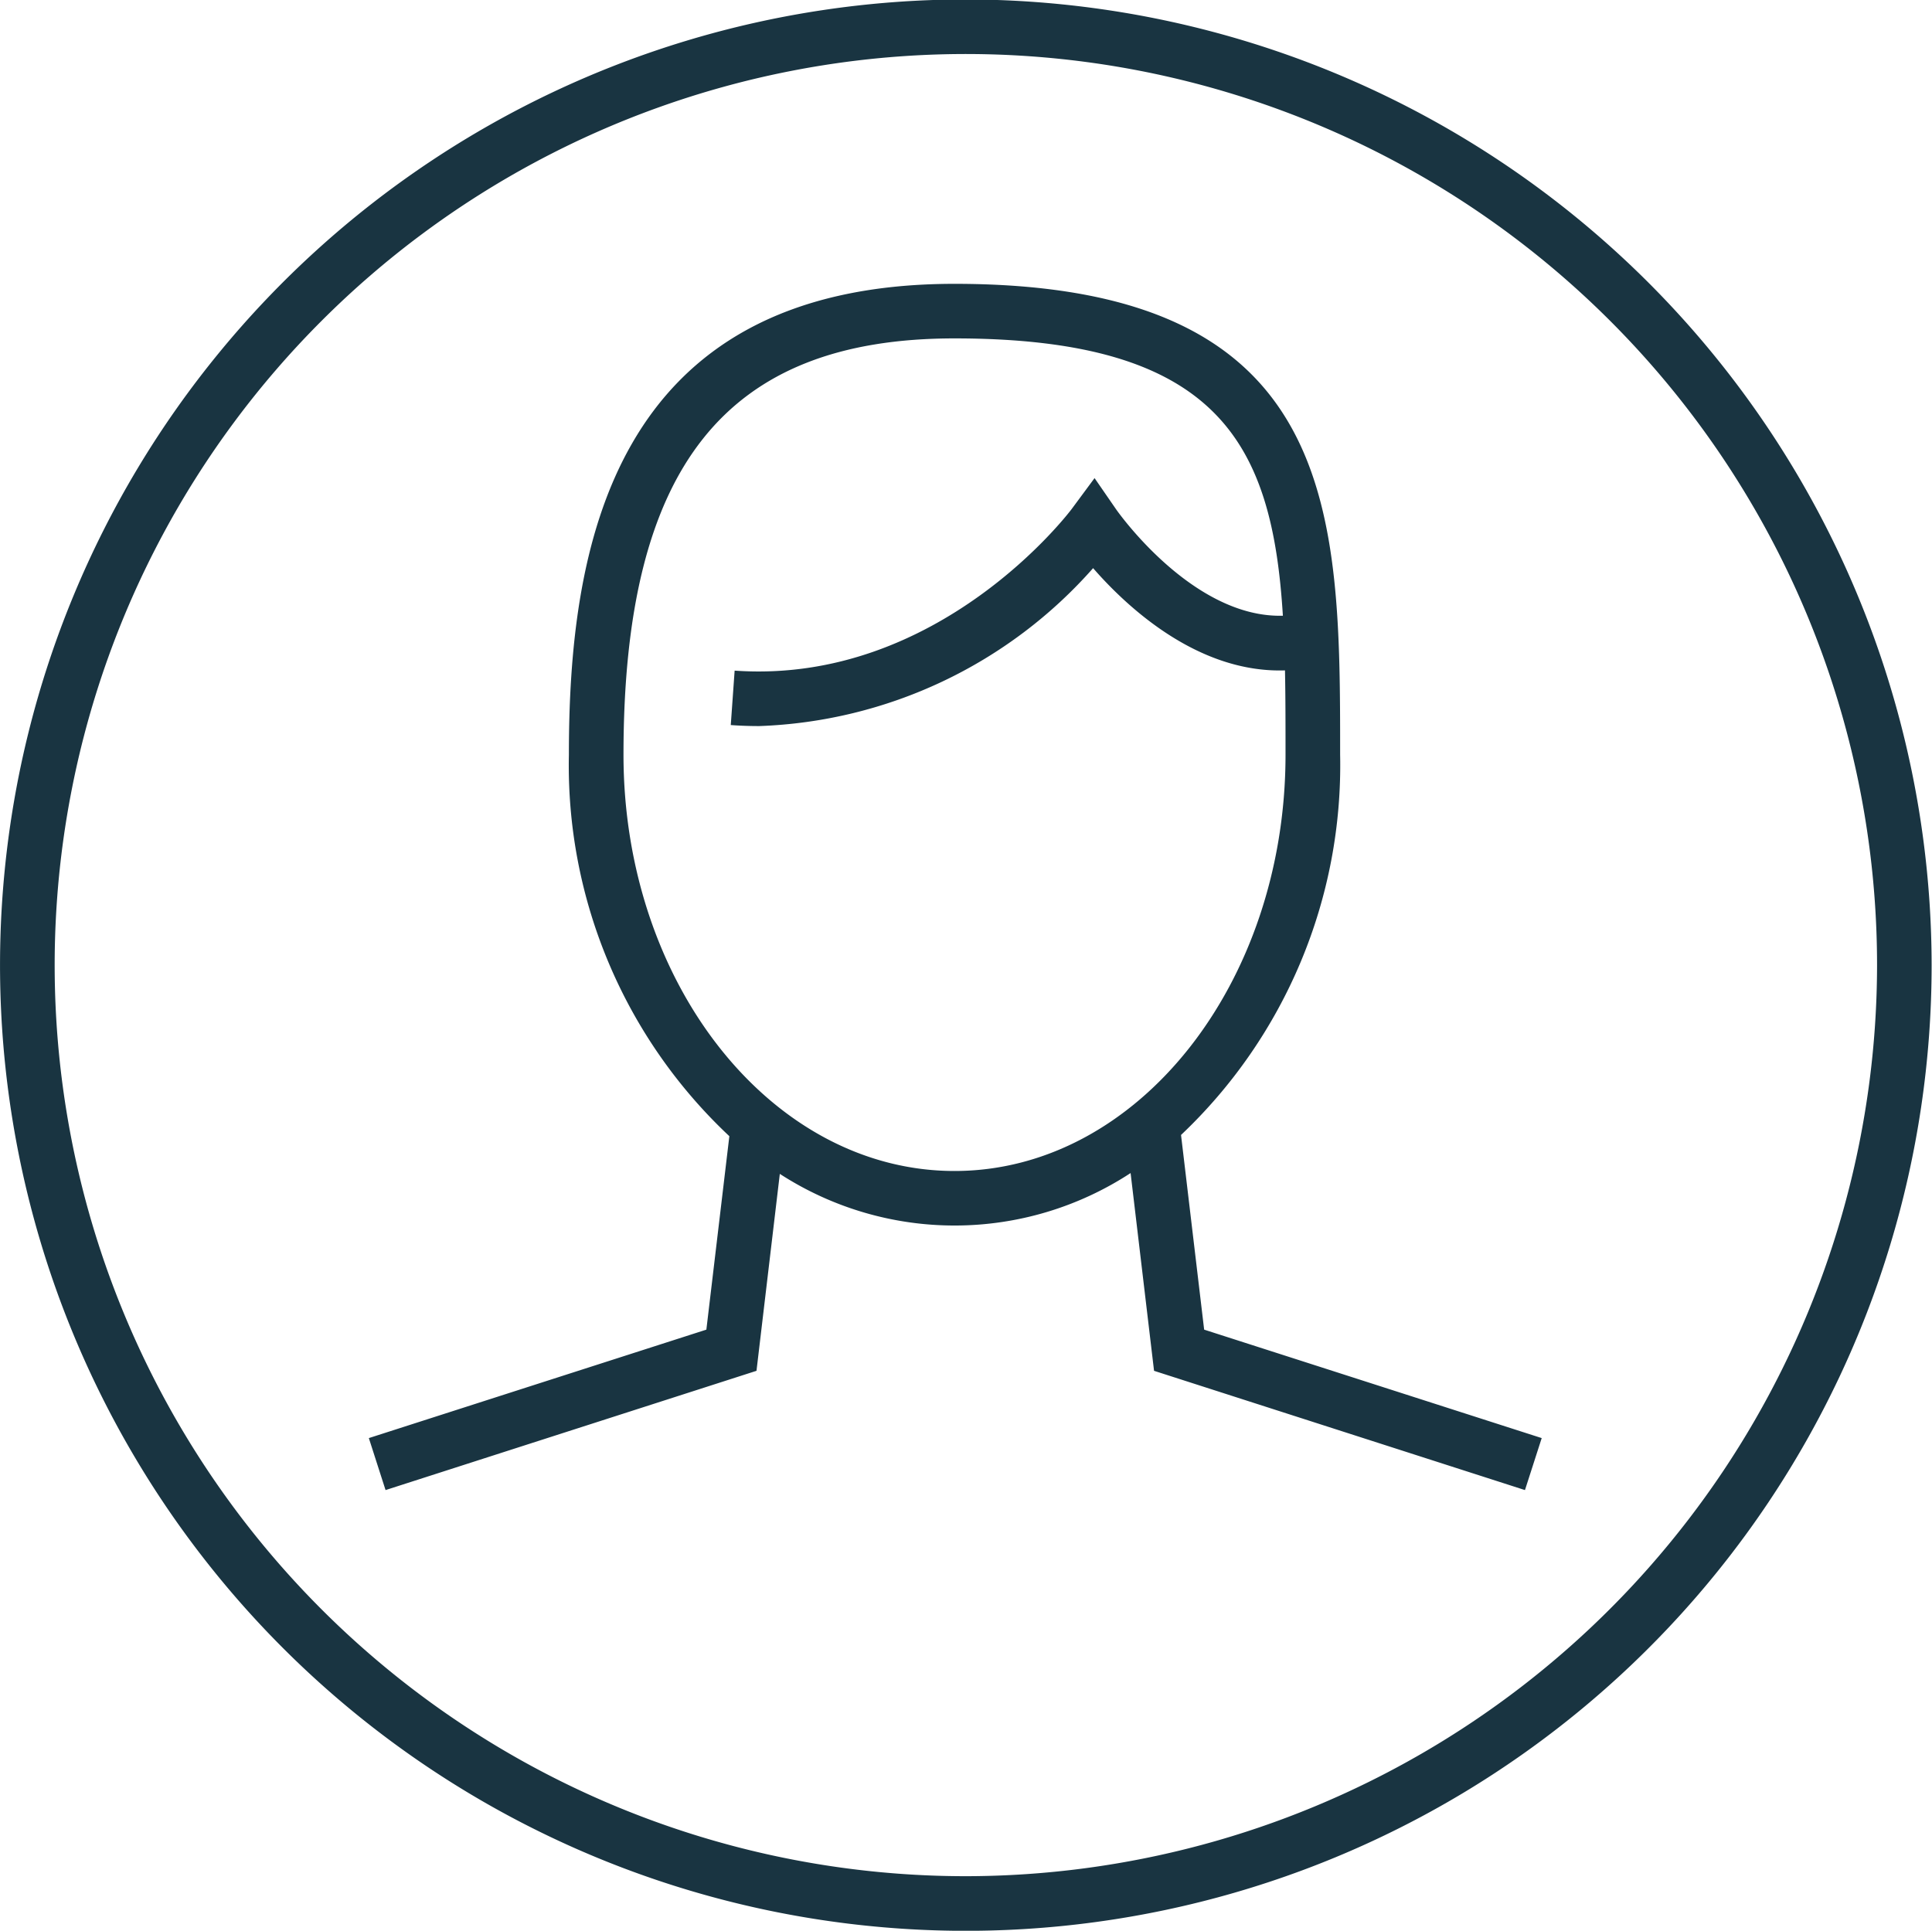 <svg xmlns="http://www.w3.org/2000/svg" width="57" height="56.969" viewBox="0 0 57 56.969">
<defs>
    <style>
      .cls-1 {
        fill: #193441;
        fill-rule: evenodd;
      }
    </style>
  </defs>
  <path id="main" class="cls-1" d="M917.465,633.984a28.494,28.494,0,1,0,28.493,28.494A28.526,28.526,0,0,0,917.465,633.984Zm0,55.376a26.883,26.883,0,1,1,26.883-26.882A26.912,26.912,0,0,1,917.465,689.36Zm6.348-21.871a15.019,15.019,0,0,0,4.694-11.22c0-7.145,0-13.894-11.377-13.894-10.2,0-11.377,7.929-11.377,13.894a15,15,0,0,0,4.734,11.256l-0.678,5.708-9.958,3.2,0.493,1.534,10.944-3.519,0.688-5.811a9.484,9.484,0,0,0,10.349-.024l0.692,5.835,10.943,3.519,0.494-1.534-9.959-3.2Zm-16.449-11.22c0-8.5,3.012-12.284,9.766-12.284,7.821,0,9.377,3.136,9.688,8.183-2.672.074-4.892-3.1-4.915-3.132l-0.641-.929-0.671.907c-0.038.052-3.907,5.2-9.948,4.774l-0.114,1.606c0.284,0.021.564,0.03,0.838,0.03a13.782,13.782,0,0,0,9.852-4.66c1.006,1.154,3.094,3.1,5.661,3.017,0.016,0.793.016,1.622,0.016,2.488,0,6.773-4.381,12.283-9.766,12.283S907.364,663.042,907.364,656.269Z" transform="translate(-888.969 -634)"/>
</svg>
